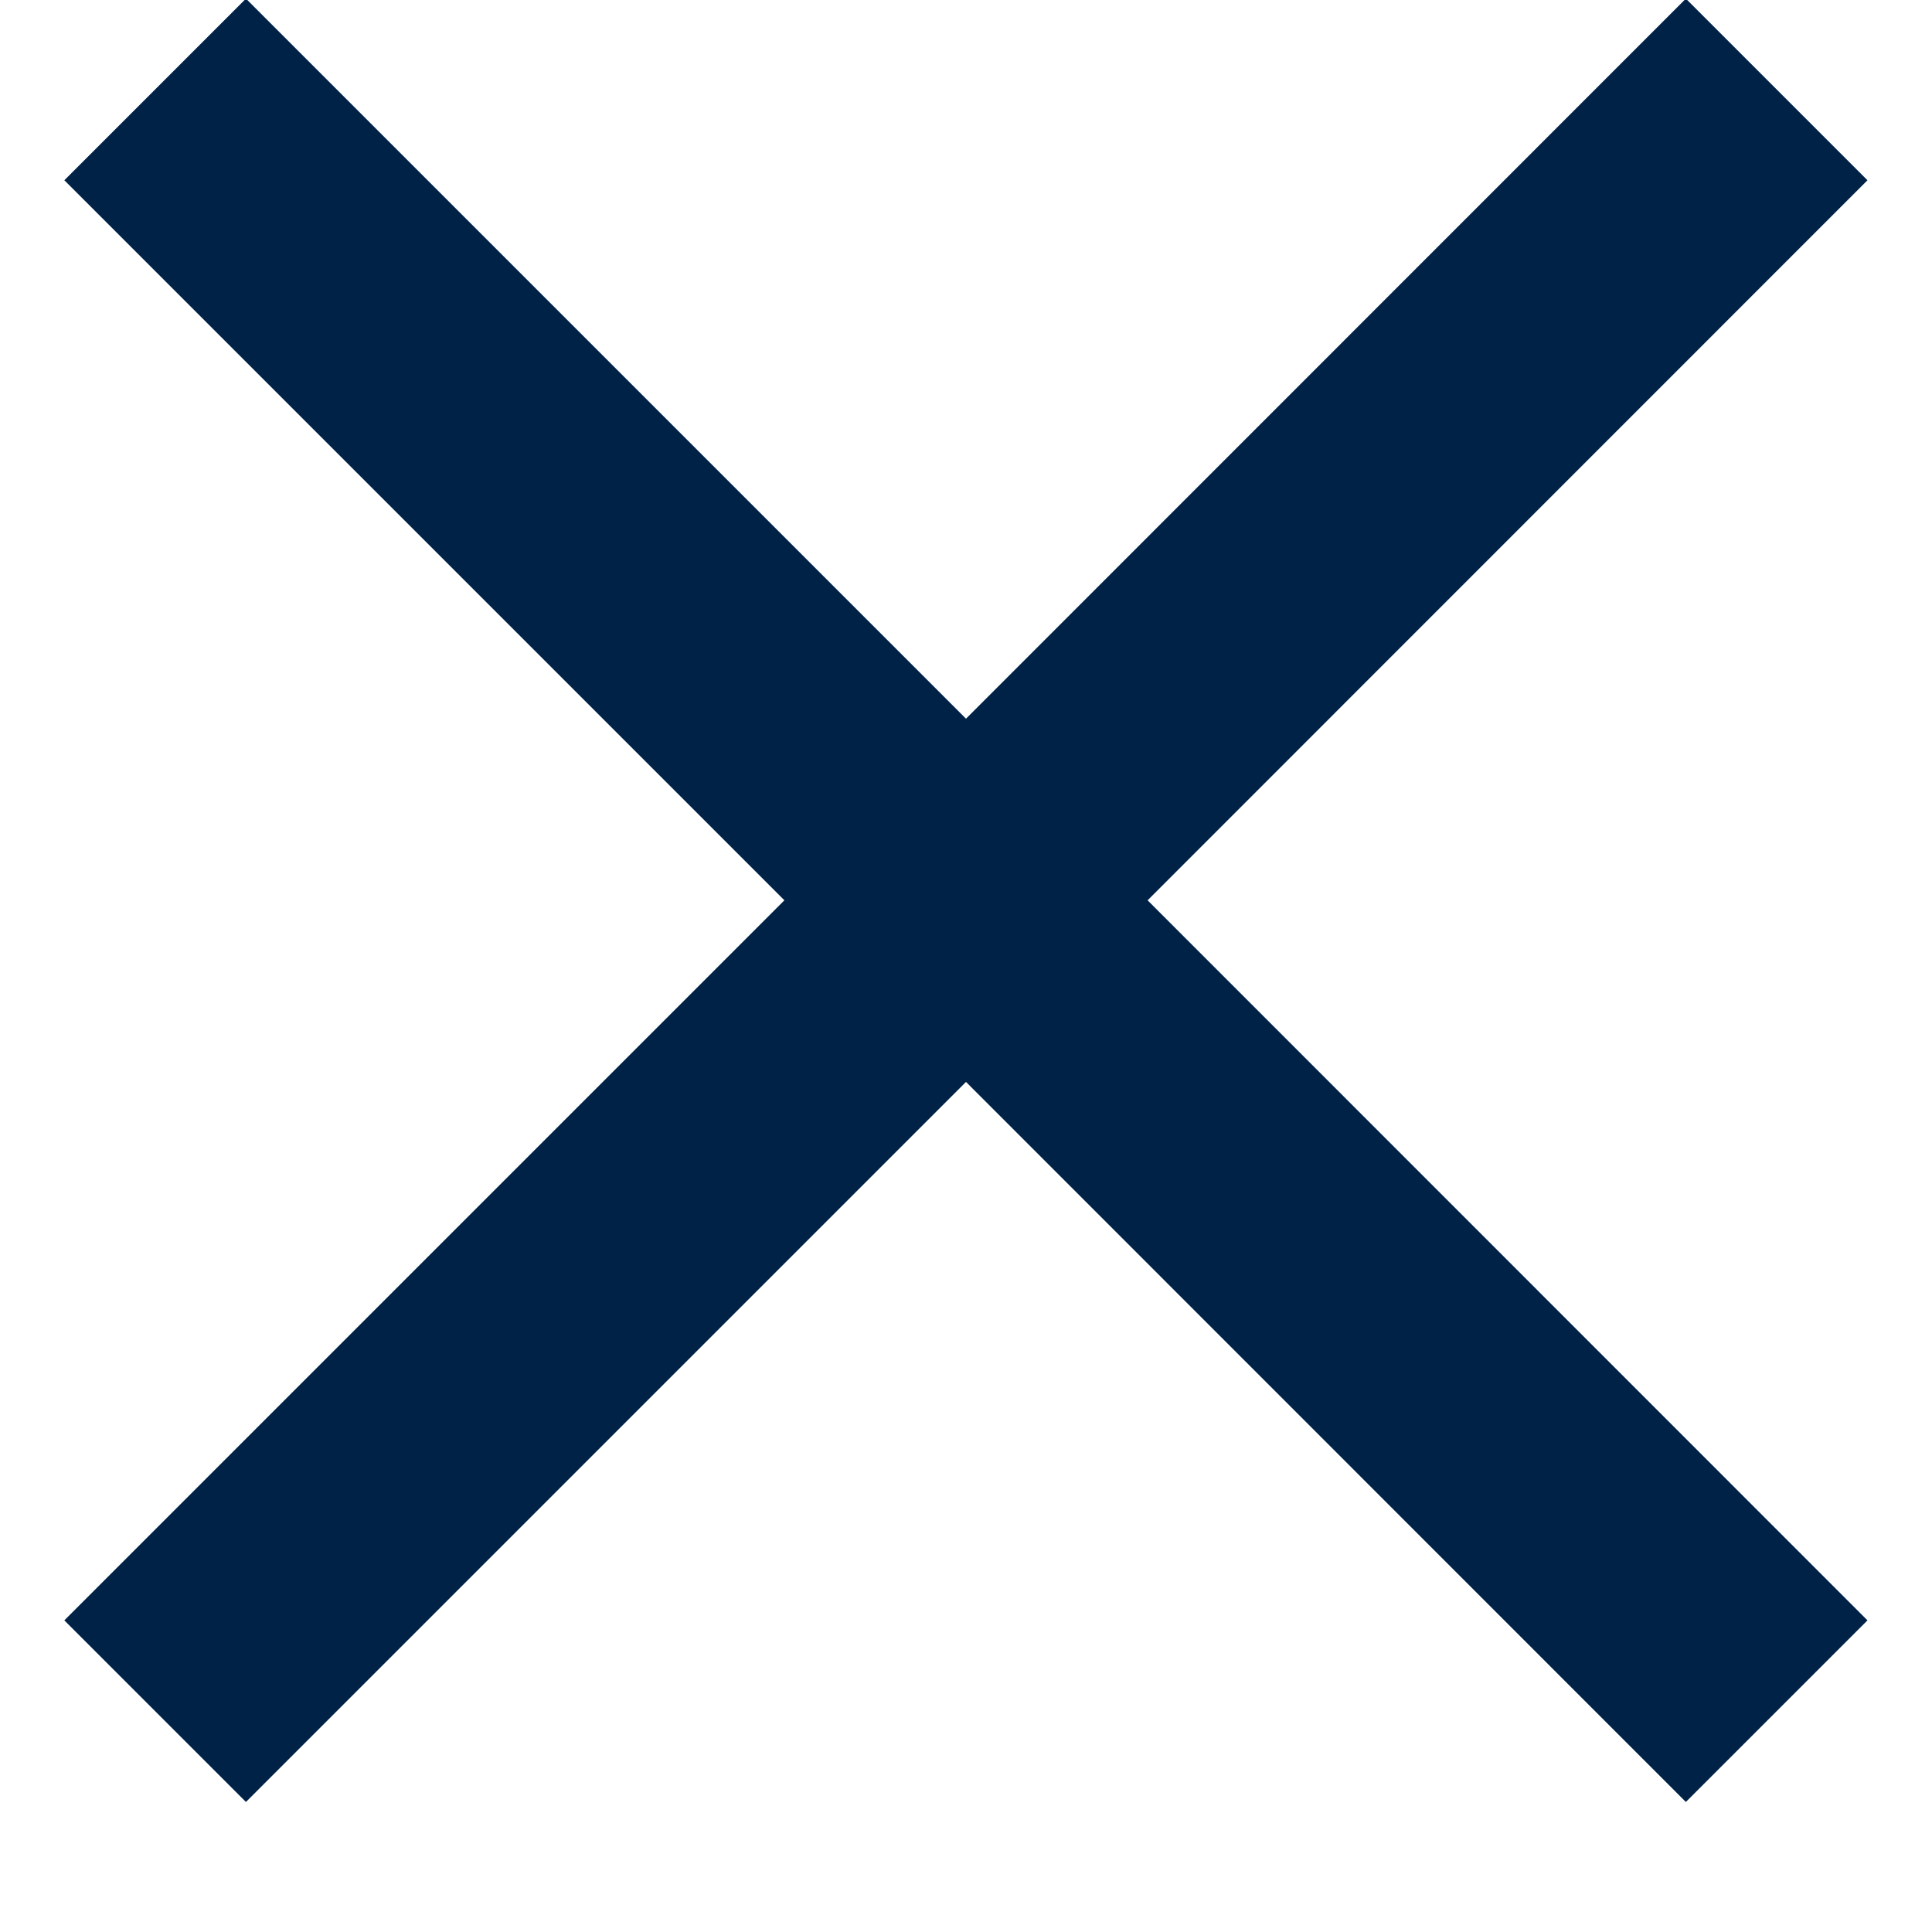 <svg width="10" height="10" viewBox="0 0 10 10" fill="none" xmlns="http://www.w3.org/2000/svg">
<path d="M9.666 0.933L8.726 -0.007L5 3.72L1.273 -0.007L0.333 0.933L4.06 4.66L0.333 8.387L1.273 9.327L5 5.6L8.726 9.327L9.666 8.387L5.94 4.66L9.666 0.933Z" fill="#002247"/>
</svg>
